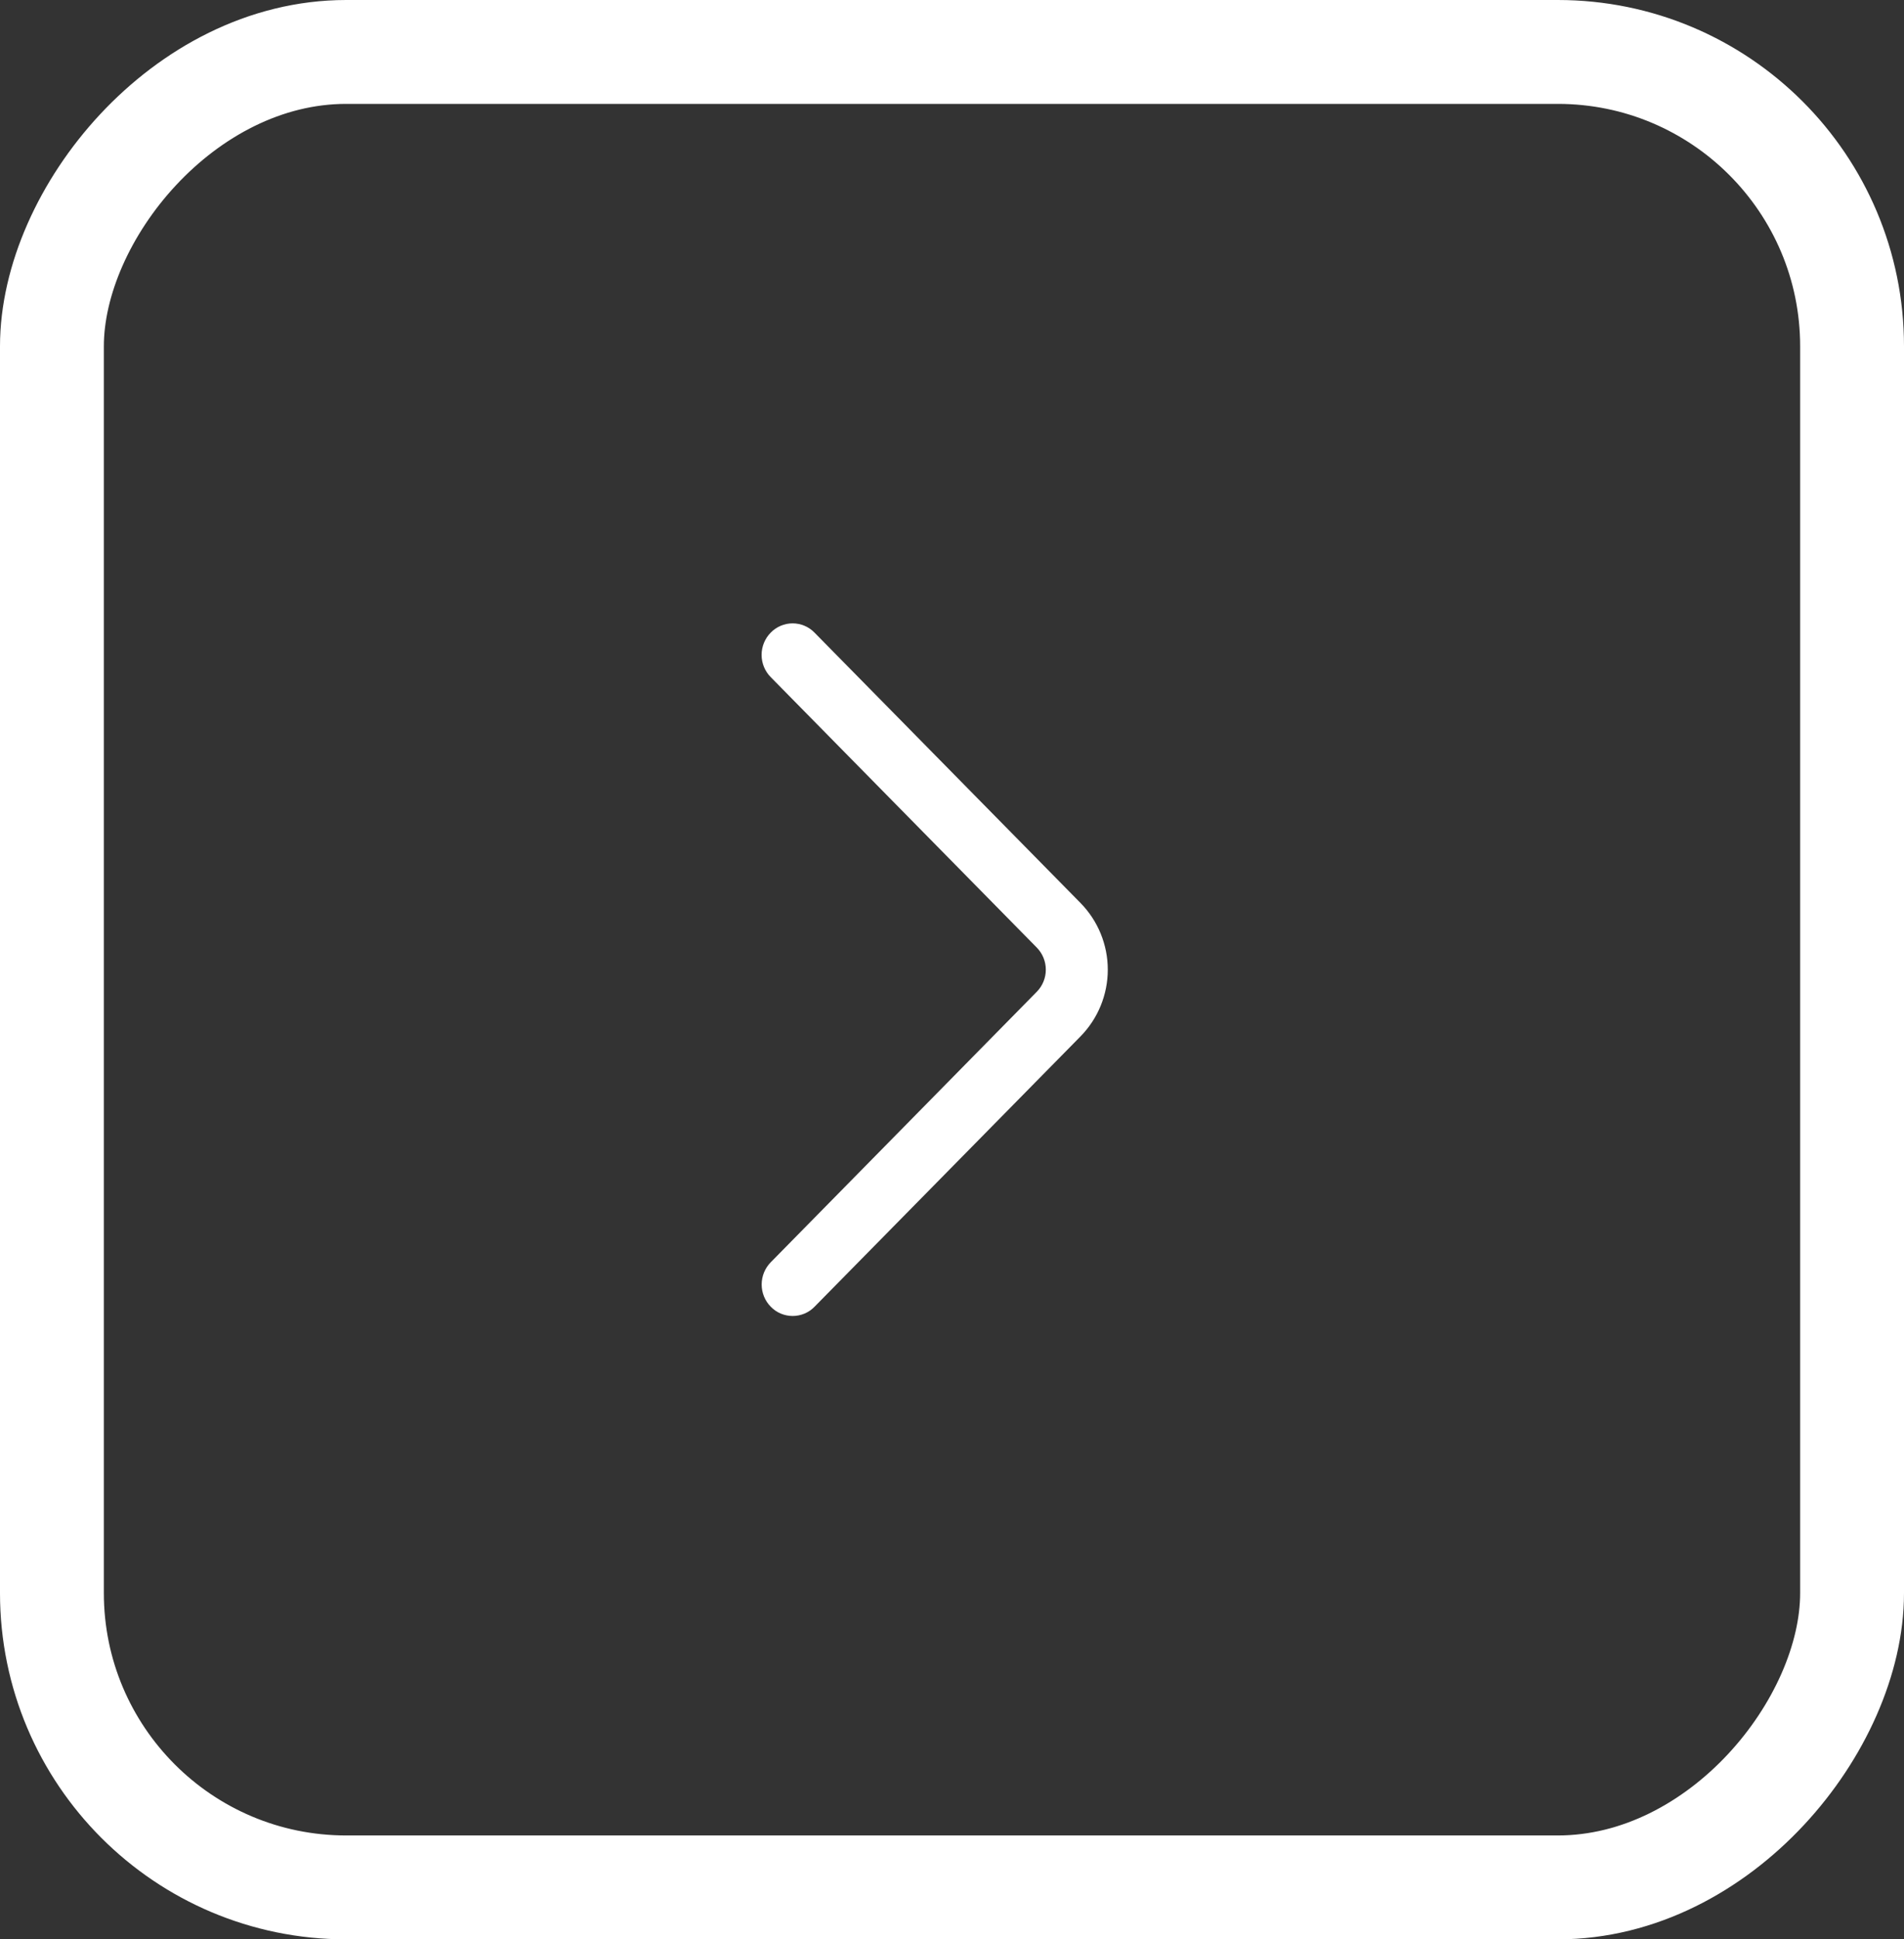 <svg width="55" height="56" viewBox="0 0 55 56" fill="none" xmlns="http://www.w3.org/2000/svg">
<rect x="0" y="0" width="55" height="56" fill="#333333" stroke="none"/>
<rect x="-1.5" y="1.5" width="52" height="53" rx="8.5" transform="matrix(-1 0 0 1 52 0)" stroke="white" stroke-width="3"/>
<path d="M22.263 19.552L29.947 27.36C30.116 27.531 30.21 27.761 30.21 28C30.21 28.24 30.116 28.47 29.947 28.64L22.265 36.448C22.096 36.62 22.002 36.85 22.002 37.091C22.002 37.331 22.096 37.562 22.265 37.733C22.347 37.818 22.445 37.885 22.554 37.931C22.662 37.976 22.779 38 22.897 38C23.015 38 23.131 37.976 23.24 37.931C23.349 37.885 23.447 37.818 23.529 37.733L31.212 29.927C31.717 29.413 32 28.721 32 28C32 27.28 31.717 26.588 31.212 26.074L23.529 18.268C23.447 18.183 23.349 18.116 23.24 18.07C23.131 18.024 23.014 18 22.896 18C22.778 18 22.661 18.024 22.552 18.07C22.444 18.116 22.345 18.183 22.263 18.268C22.094 18.439 22 18.67 22 18.91C22 19.15 22.094 19.381 22.263 19.552Z" fill="white"/>
</svg>
